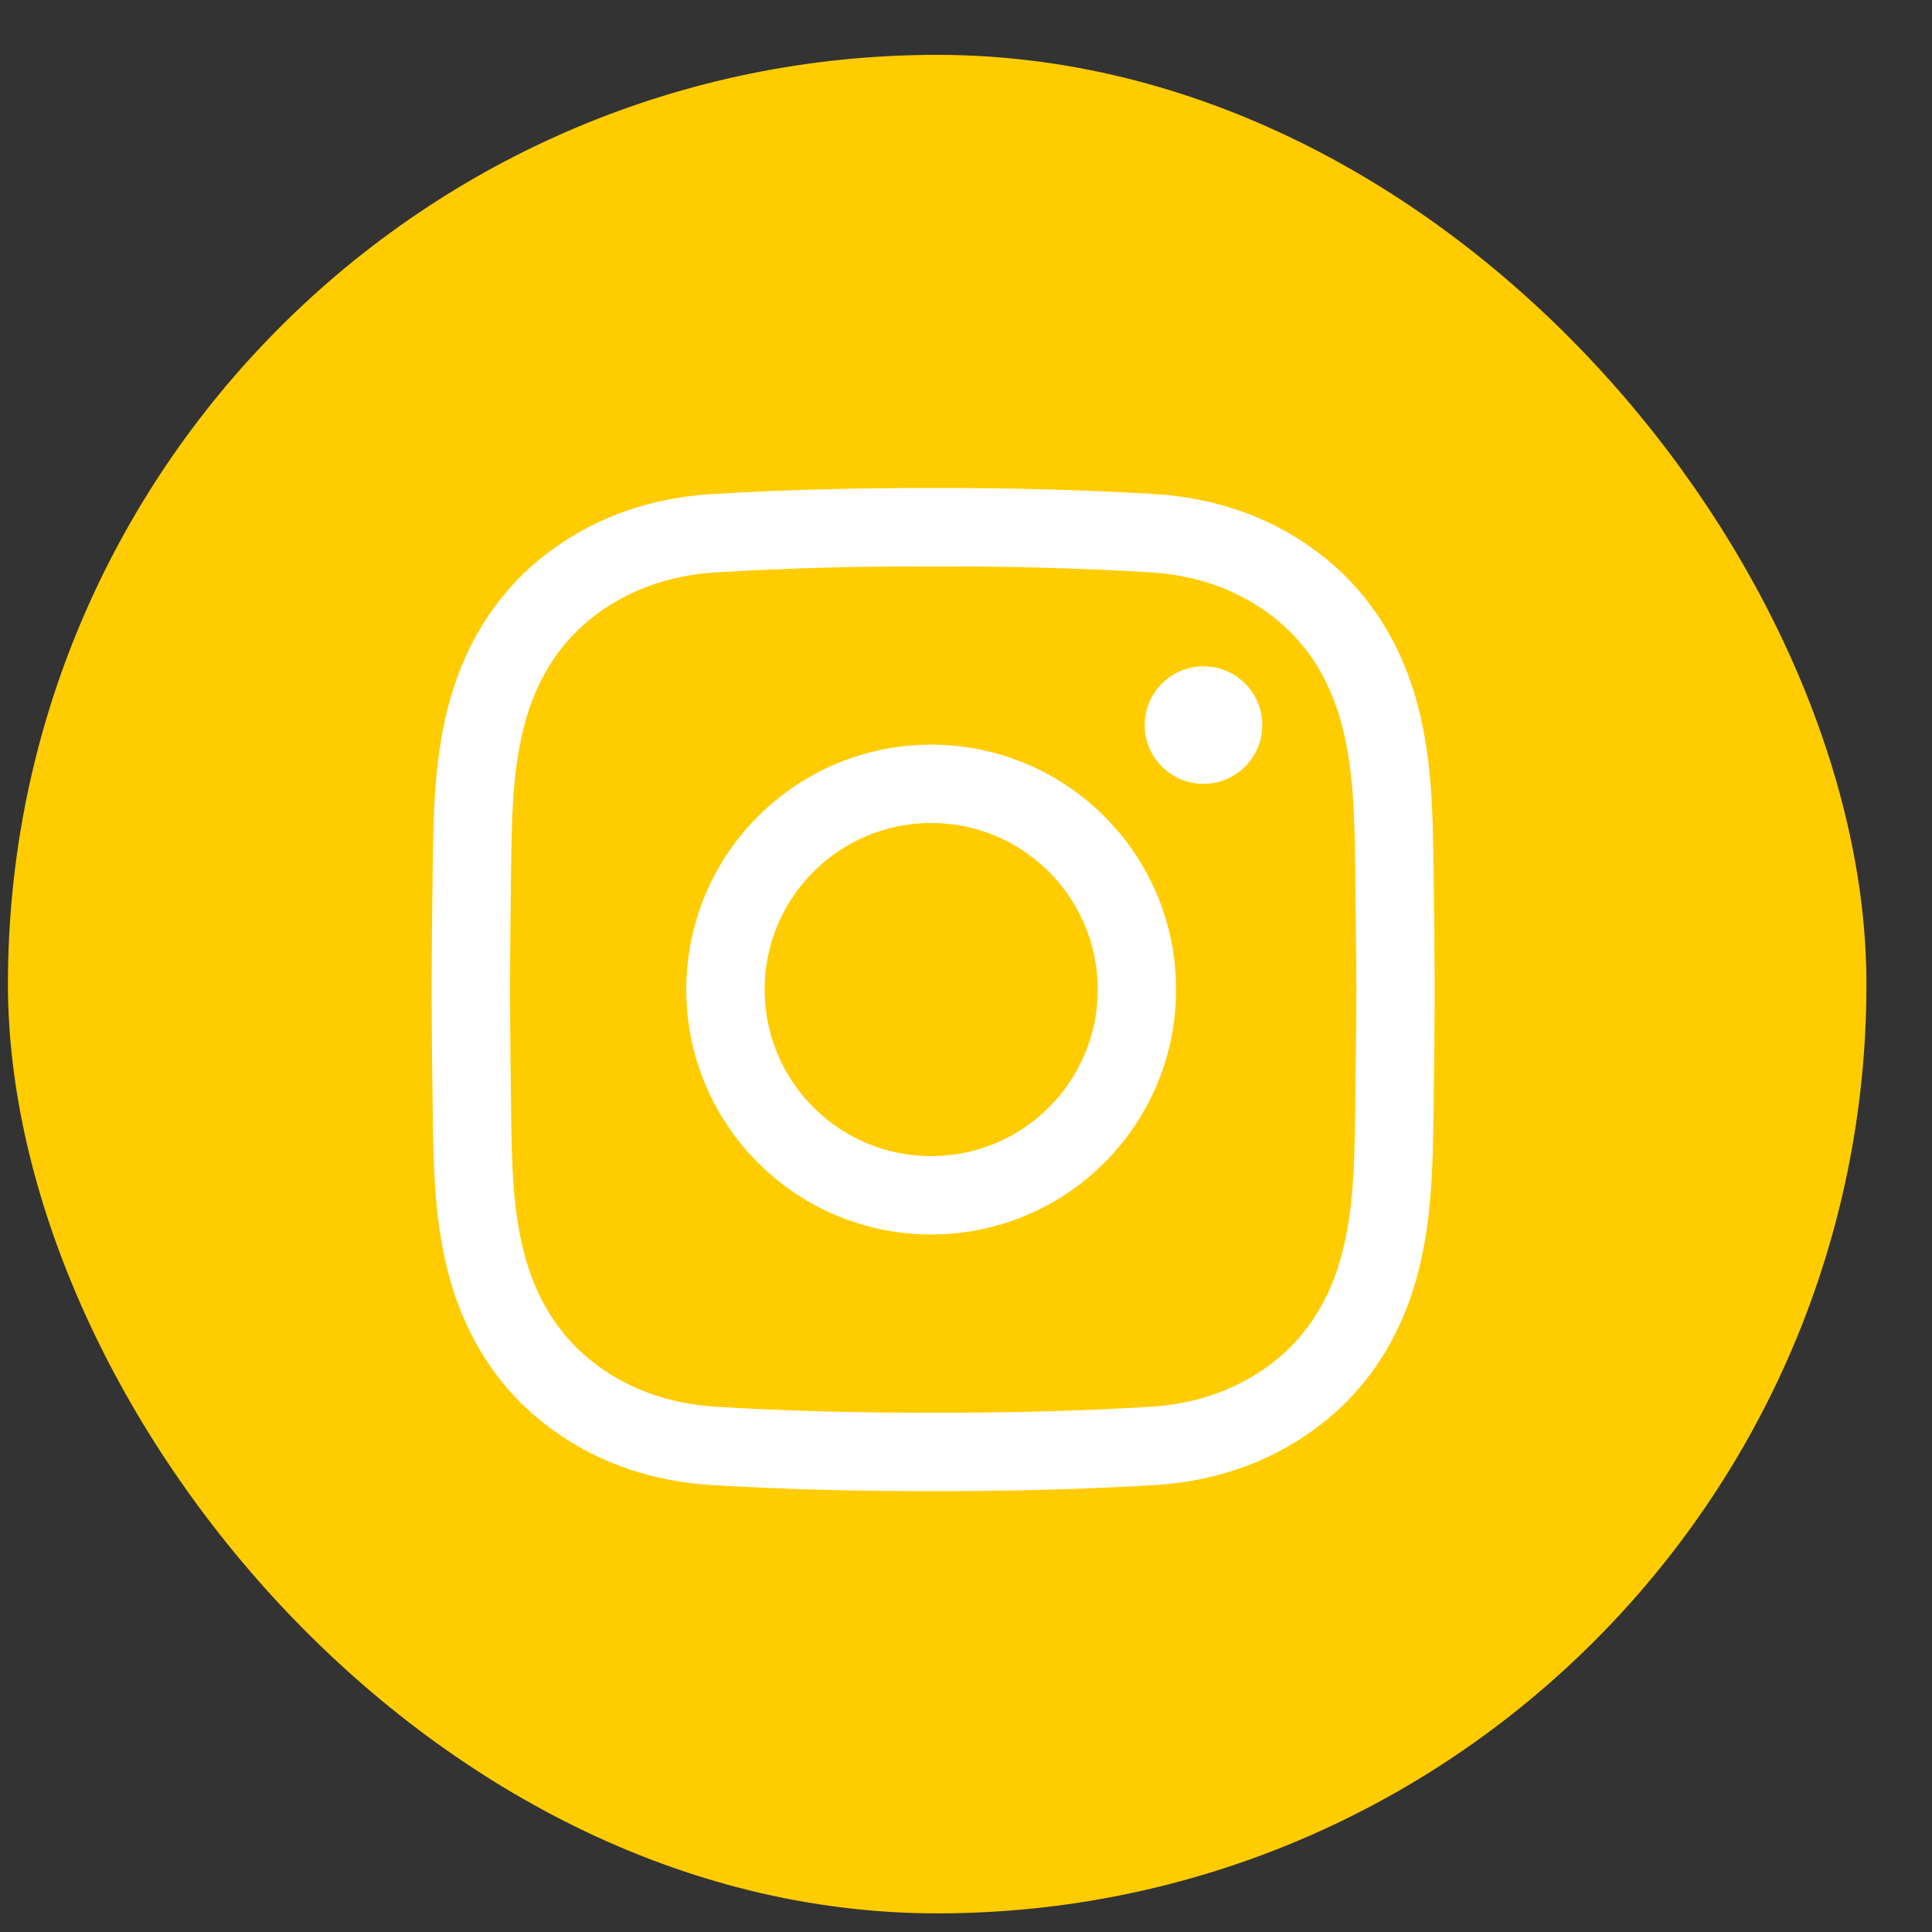 <svg xmlns="http://www.w3.org/2000/svg" width="28" height="28" viewBox="0 0 28 28" fill="none"><rect x="0" y="0" width="28" height="28" fill="#333333" stroke="none"/><rect x="0.115" y="0.795" width="26.935" height="26.935" rx="13.468" fill="#FFCC00"></rect><g clip-path="url(#clip0_100_5)"><path d="M20.225 14.341C20.223 14.939 20.216 15.537 20.208 16.134C20.198 16.855 20.187 17.576 20.006 18.285C19.817 19.028 19.443 19.669 18.861 20.143C18.248 20.643 17.507 20.906 16.707 20.955C15.646 21.019 14.585 21.045 13.524 21.042C12.463 21.045 11.401 21.019 10.341 20.955C9.541 20.906 8.8 20.643 8.187 20.143C7.605 19.669 7.231 19.028 7.041 18.285C6.861 17.576 6.849 16.855 6.84 16.134C6.831 15.537 6.825 14.939 6.823 14.341C6.825 13.744 6.831 13.146 6.84 12.549C6.849 11.828 6.861 11.107 7.041 10.398C7.231 9.655 7.605 9.014 8.187 8.54C8.8 8.04 9.541 7.777 10.341 7.728C11.401 7.664 12.463 7.638 13.524 7.641C14.585 7.638 15.646 7.664 16.707 7.728C17.507 7.777 18.248 8.04 18.861 8.54C19.443 9.014 19.817 9.655 20.006 10.398C20.187 11.107 20.198 11.828 20.208 12.549C20.216 13.146 20.223 13.744 20.225 14.341Z" stroke="white" stroke-width="1.136" stroke-miterlimit="13.333"></path><path d="M16.477 14.342C16.477 15.988 15.142 17.323 13.495 17.323C11.849 17.323 10.514 15.988 10.514 14.342C10.514 12.695 11.849 11.36 13.495 11.36C15.142 11.36 16.477 12.695 16.477 14.342Z" stroke="white" stroke-width="1.136" stroke-miterlimit="13.333"></path><path d="M18.294 10.508C18.294 10.979 17.913 11.36 17.442 11.36C16.972 11.36 16.59 10.979 16.59 10.508C16.59 10.038 16.972 9.657 17.442 9.657C17.913 9.657 18.294 10.038 18.294 10.508Z" fill="white"></path></g><defs><clipPath id="clip0_100_5"><rect width="14.537" height="14.538" fill="white" transform="translate(6.255 7.073)"></rect></clipPath></defs></svg>